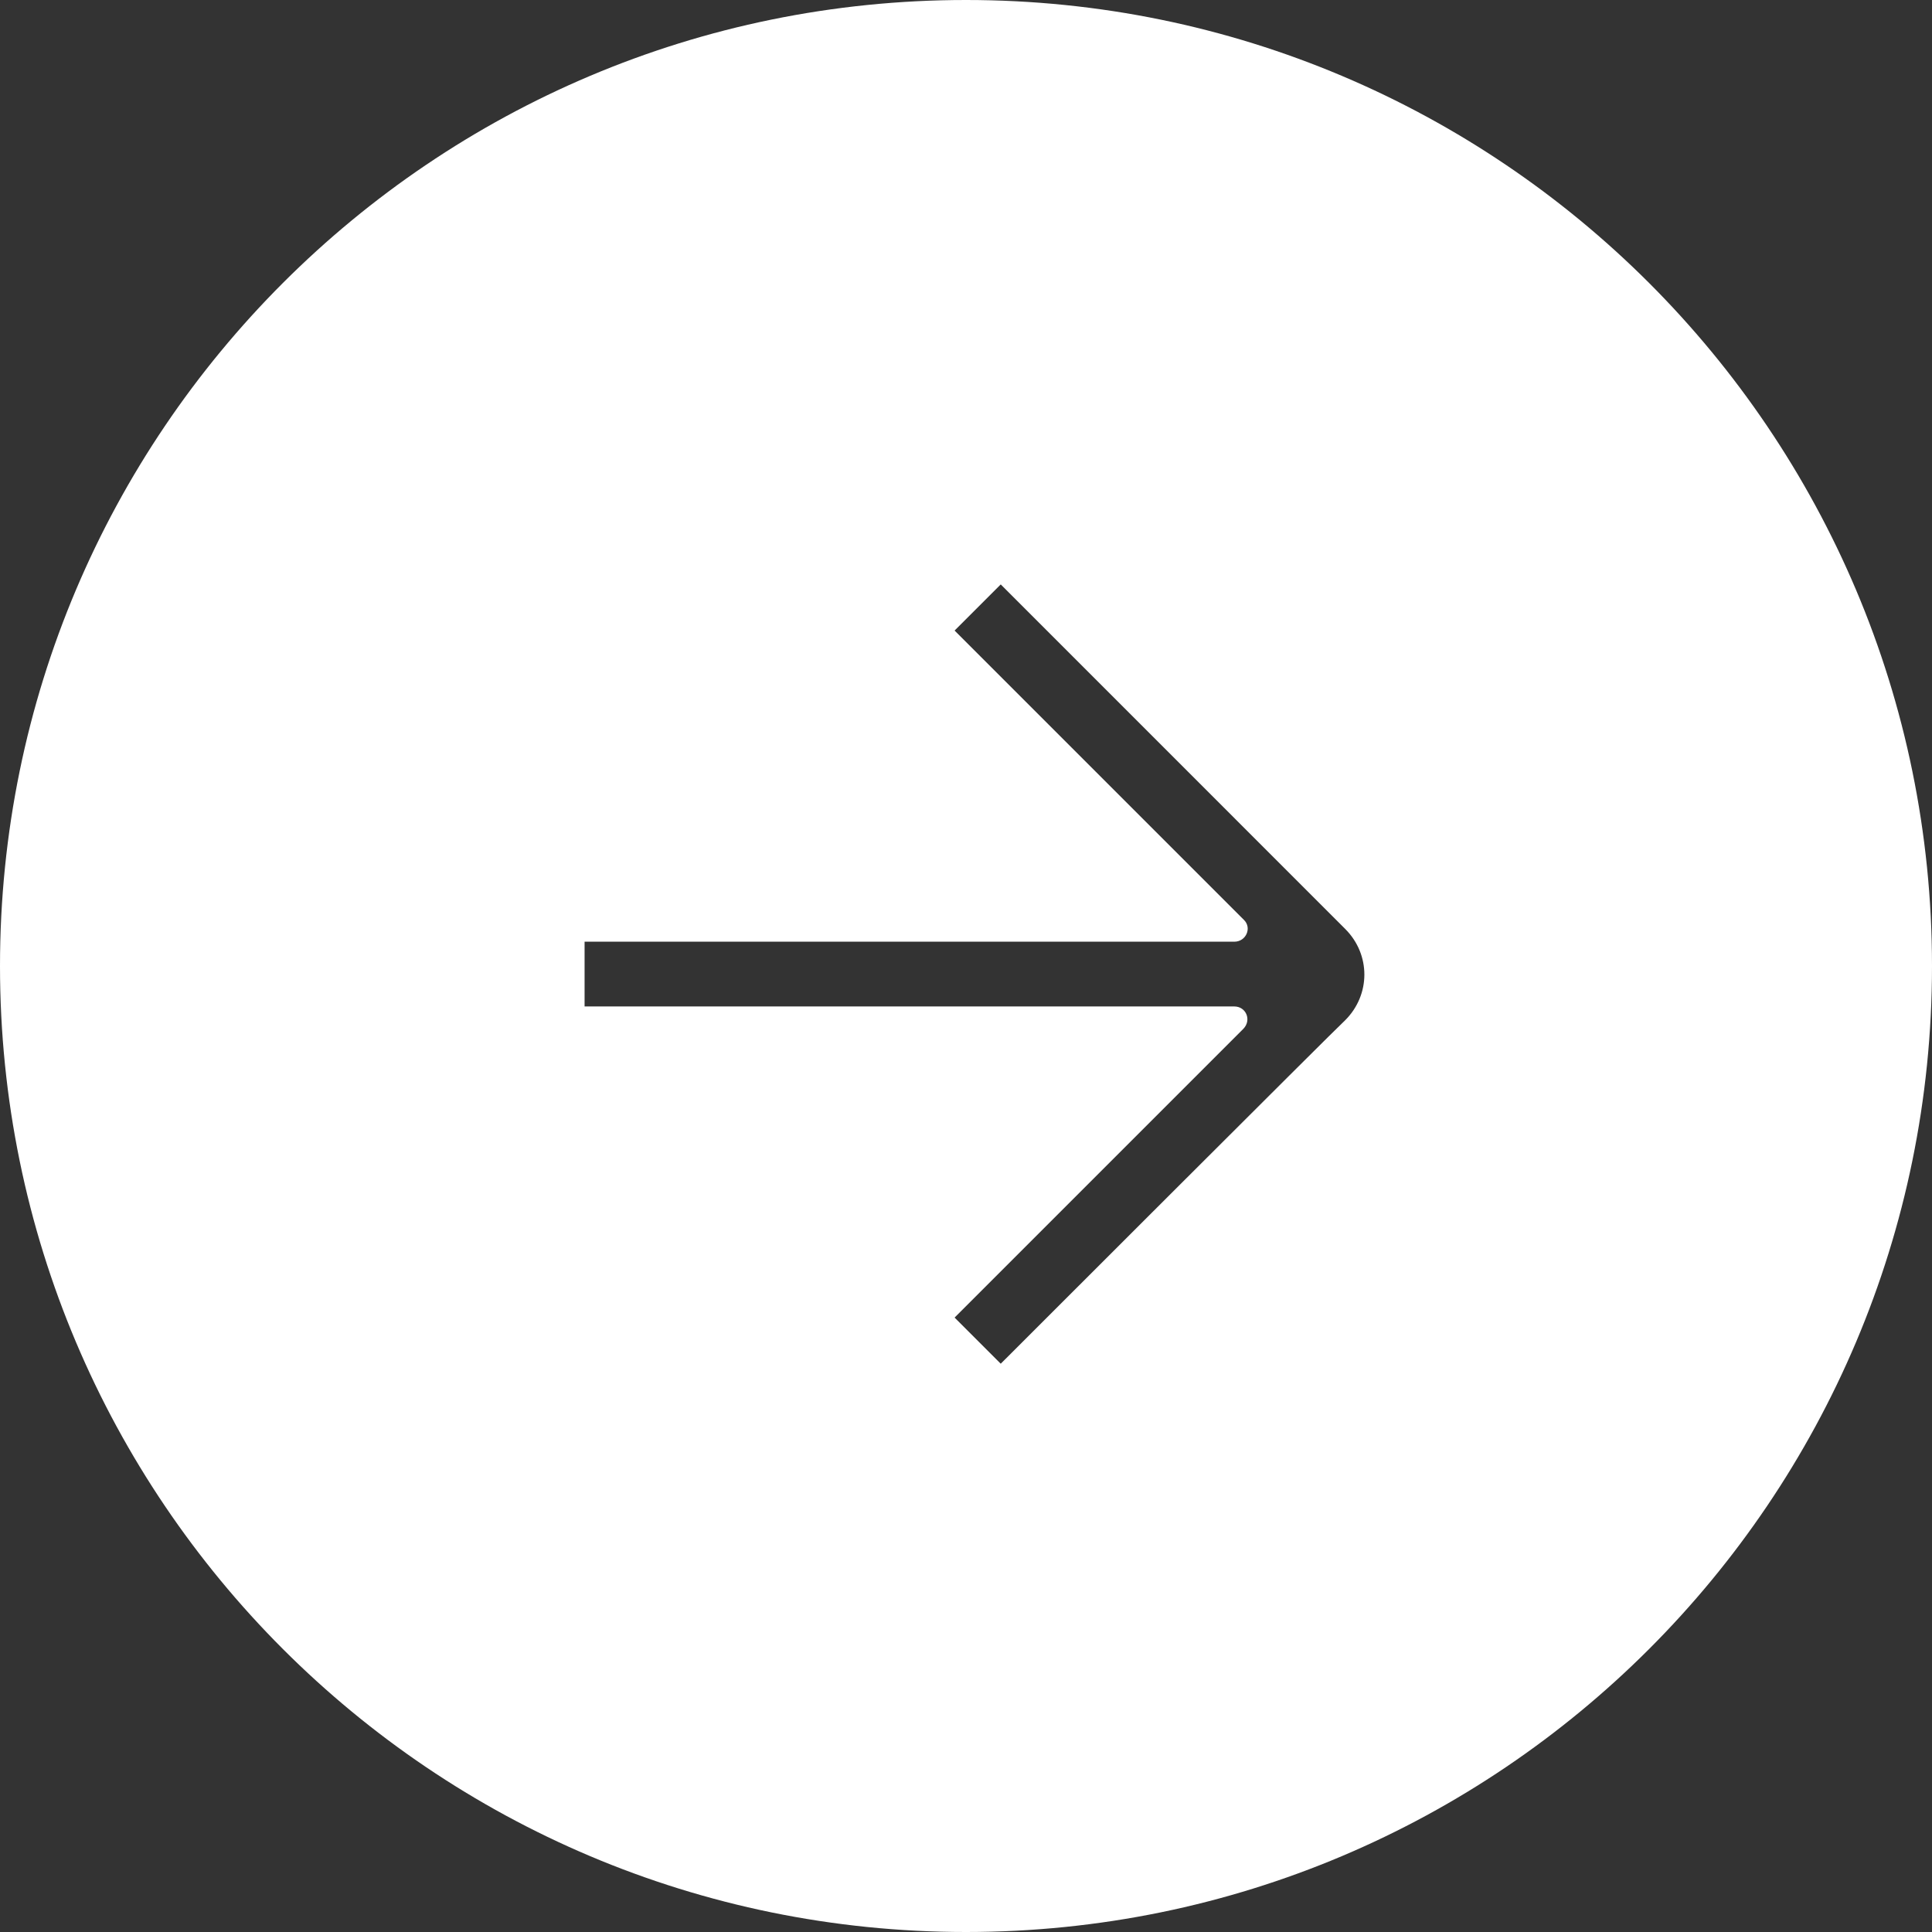 <svg width="50" height="50" viewBox="0 0 50 50" fill="none" xmlns="http://www.w3.org/2000/svg">
<rect x="0" y="0" width="50" height="50" fill="#333333" stroke="none"/>
<path fill-rule="evenodd" clip-rule="evenodd" d="M25 50C38.807 50 50 38.807 50 25C50 11.193 38.807 0 25 0C11.193 0 0 11.193 0 25C0 38.807 11.193 50 25 50ZM24.705 16.319L25.899 15.125L34.814 24.041C35.475 24.701 35.475 25.742 34.814 26.403C34.611 26.581 25.899 35.293 25.899 35.293L24.705 34.099L32.173 26.631C32.401 26.403 32.249 26.047 31.944 26.047L15.129 26.047L15.129 24.371H31.944C32.249 24.371 32.401 24.015 32.198 23.812L24.705 16.319Z" fill="white"/>
</svg>
